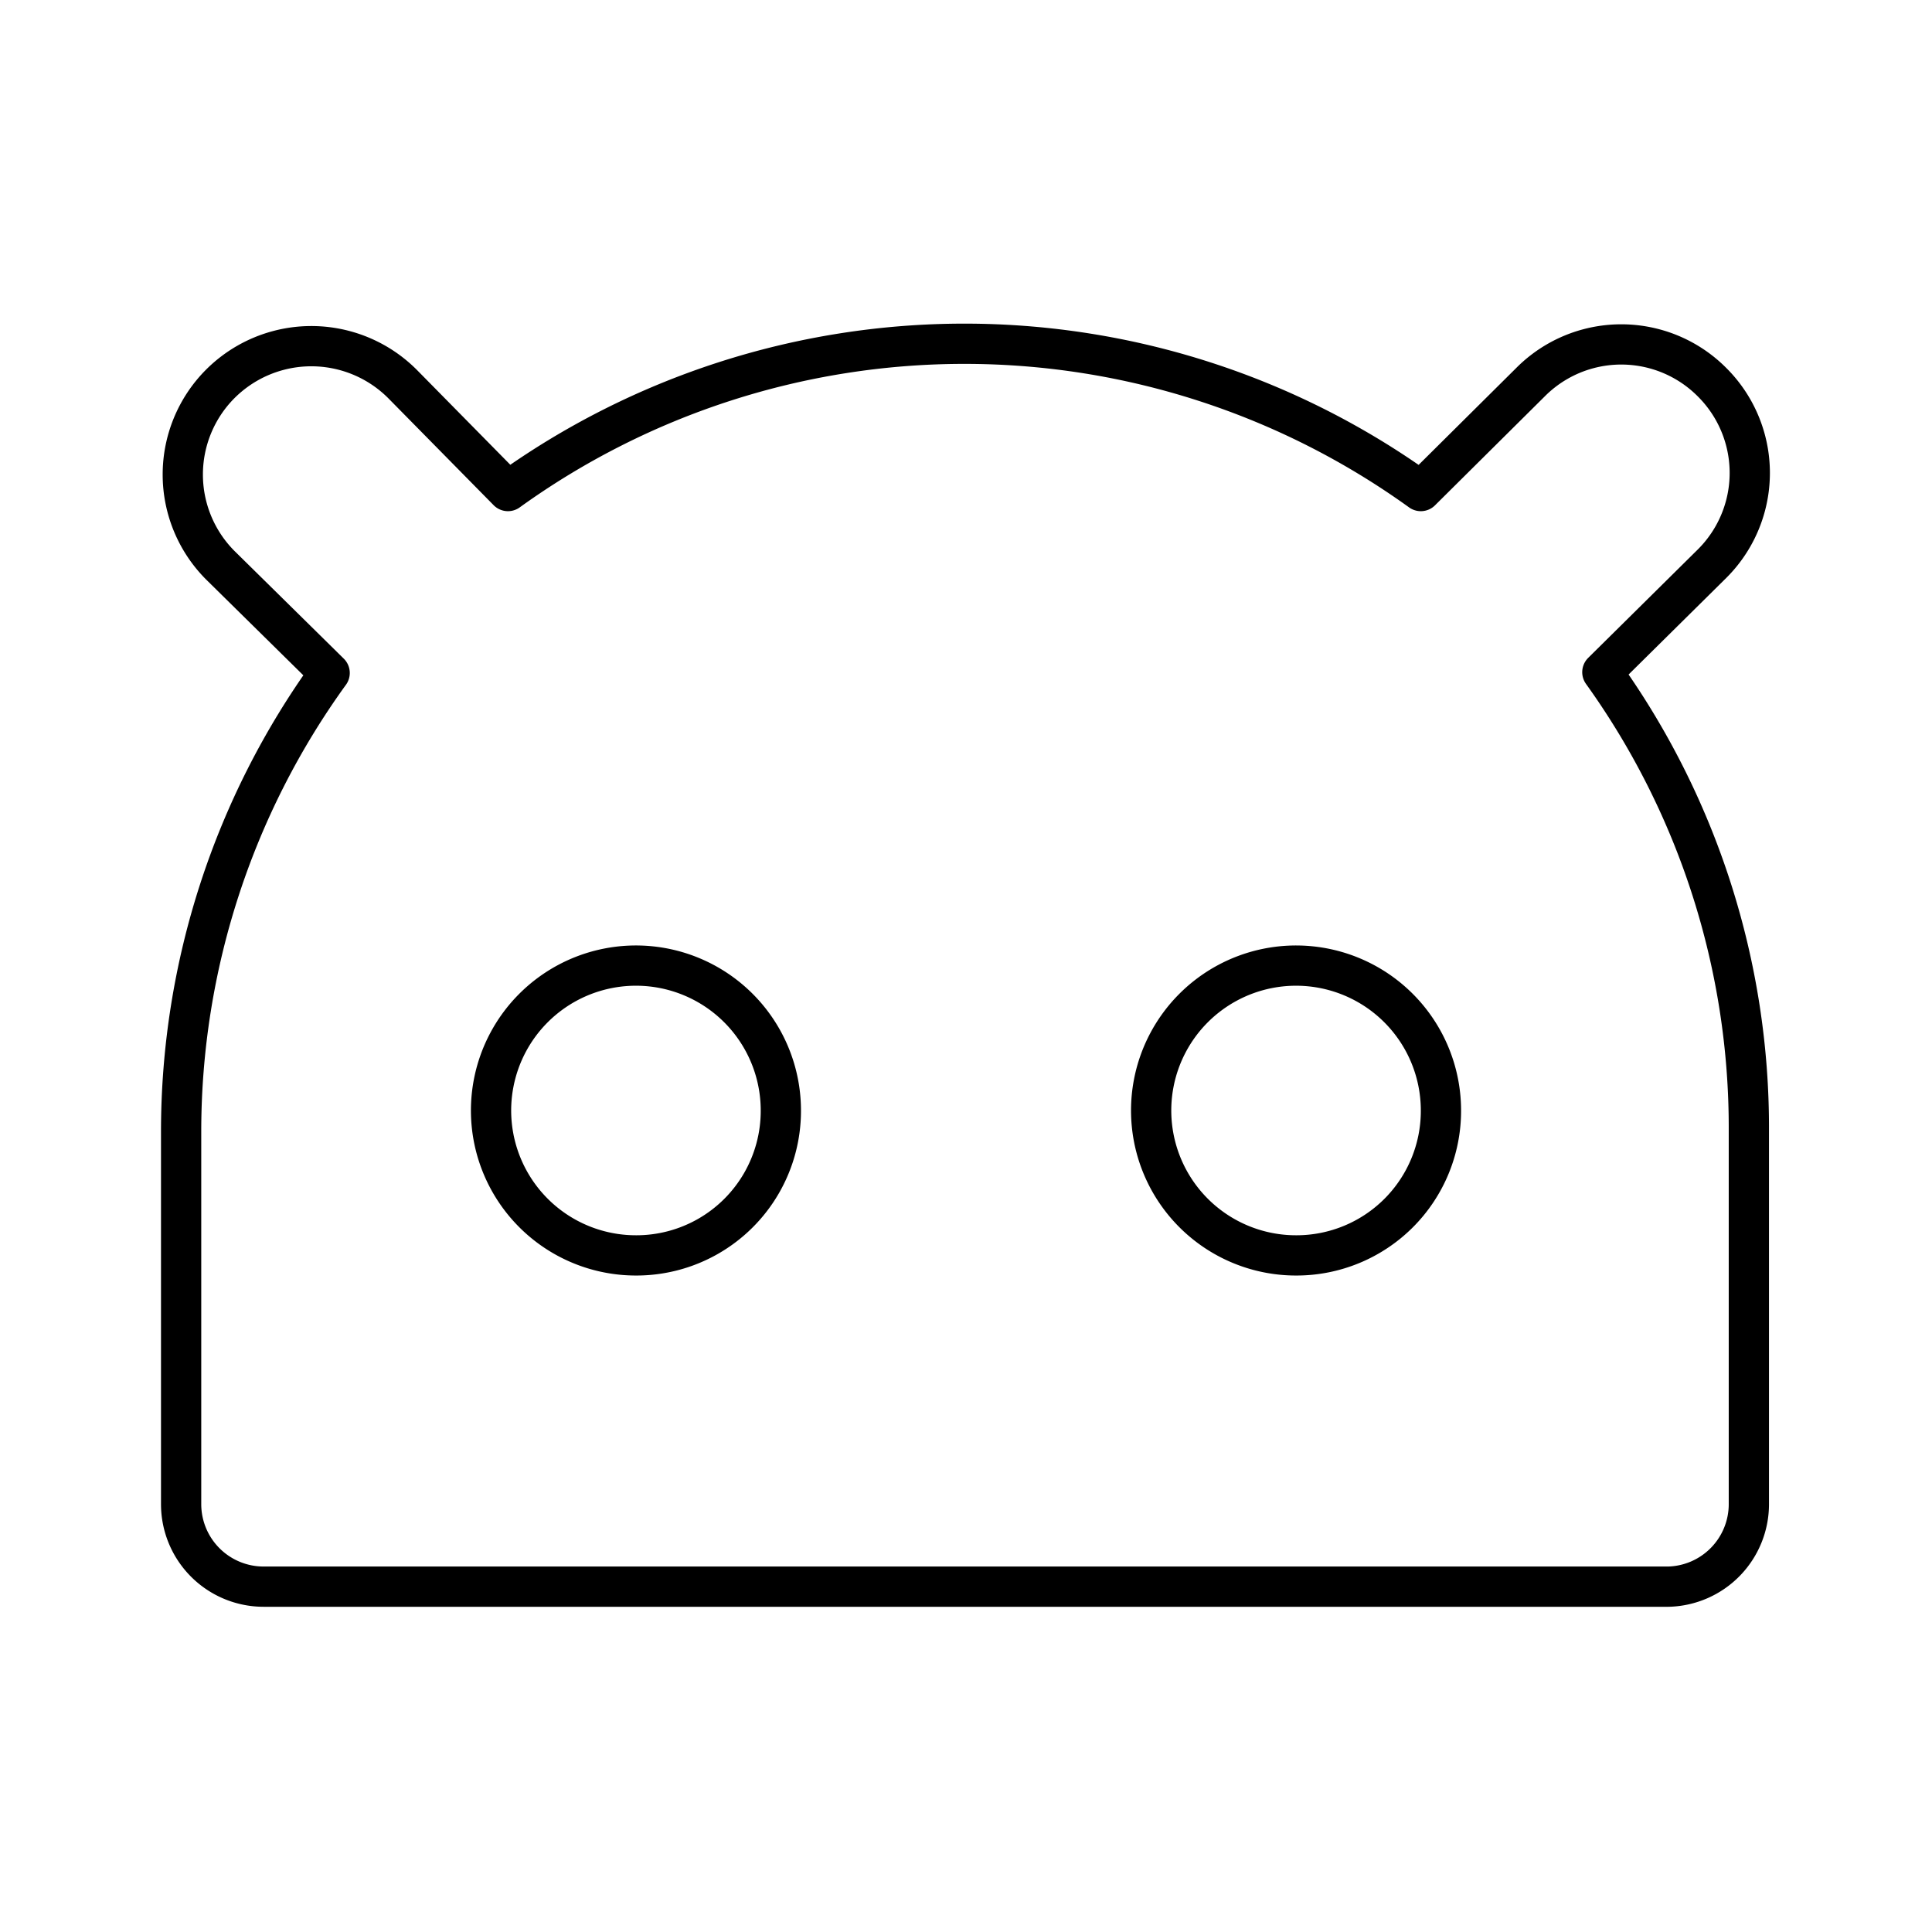 <?xml version="1.0" encoding="utf-8"?>
<!-- Generator: www.svgicons.com -->
<svg xmlns="http://www.w3.org/2000/svg" width="800" height="800" viewBox="0 0 48 48">
<path fill="none" stroke="currentColor" stroke-linecap="round" stroke-linejoin="round" d="m39.81 16.7l2.73-2.7a3.18 3.18 0 0 0 0-4.5h0a3.18 3.18 0 0 0-4.52 0l-2.72 2.7a19.4 19.4 0 0 0-22.68 0L10 9.54a3.2 3.2 0 0 0-4.53 0h0a3.19 3.19 0 0 0 0 4.5l2.72 2.68A19.44 19.44 0 0 0 4.5 28.08v9.29a2.05 2.05 0 0 0 2.05 2.05h34.9a2.05 2.05 0 0 0 2-2.05v-9.29a19.4 19.4 0 0 0-3.64-11.38m-24 14.49a3.6 3.6 0 1 1 3.59-3.59a3.59 3.59 0 0 1-3.61 3.59Zm16.42 0a3.6 3.6 0 1 1 3.57-3.59a3.59 3.59 0 0 1-3.59 3.59Z"/>
</svg>